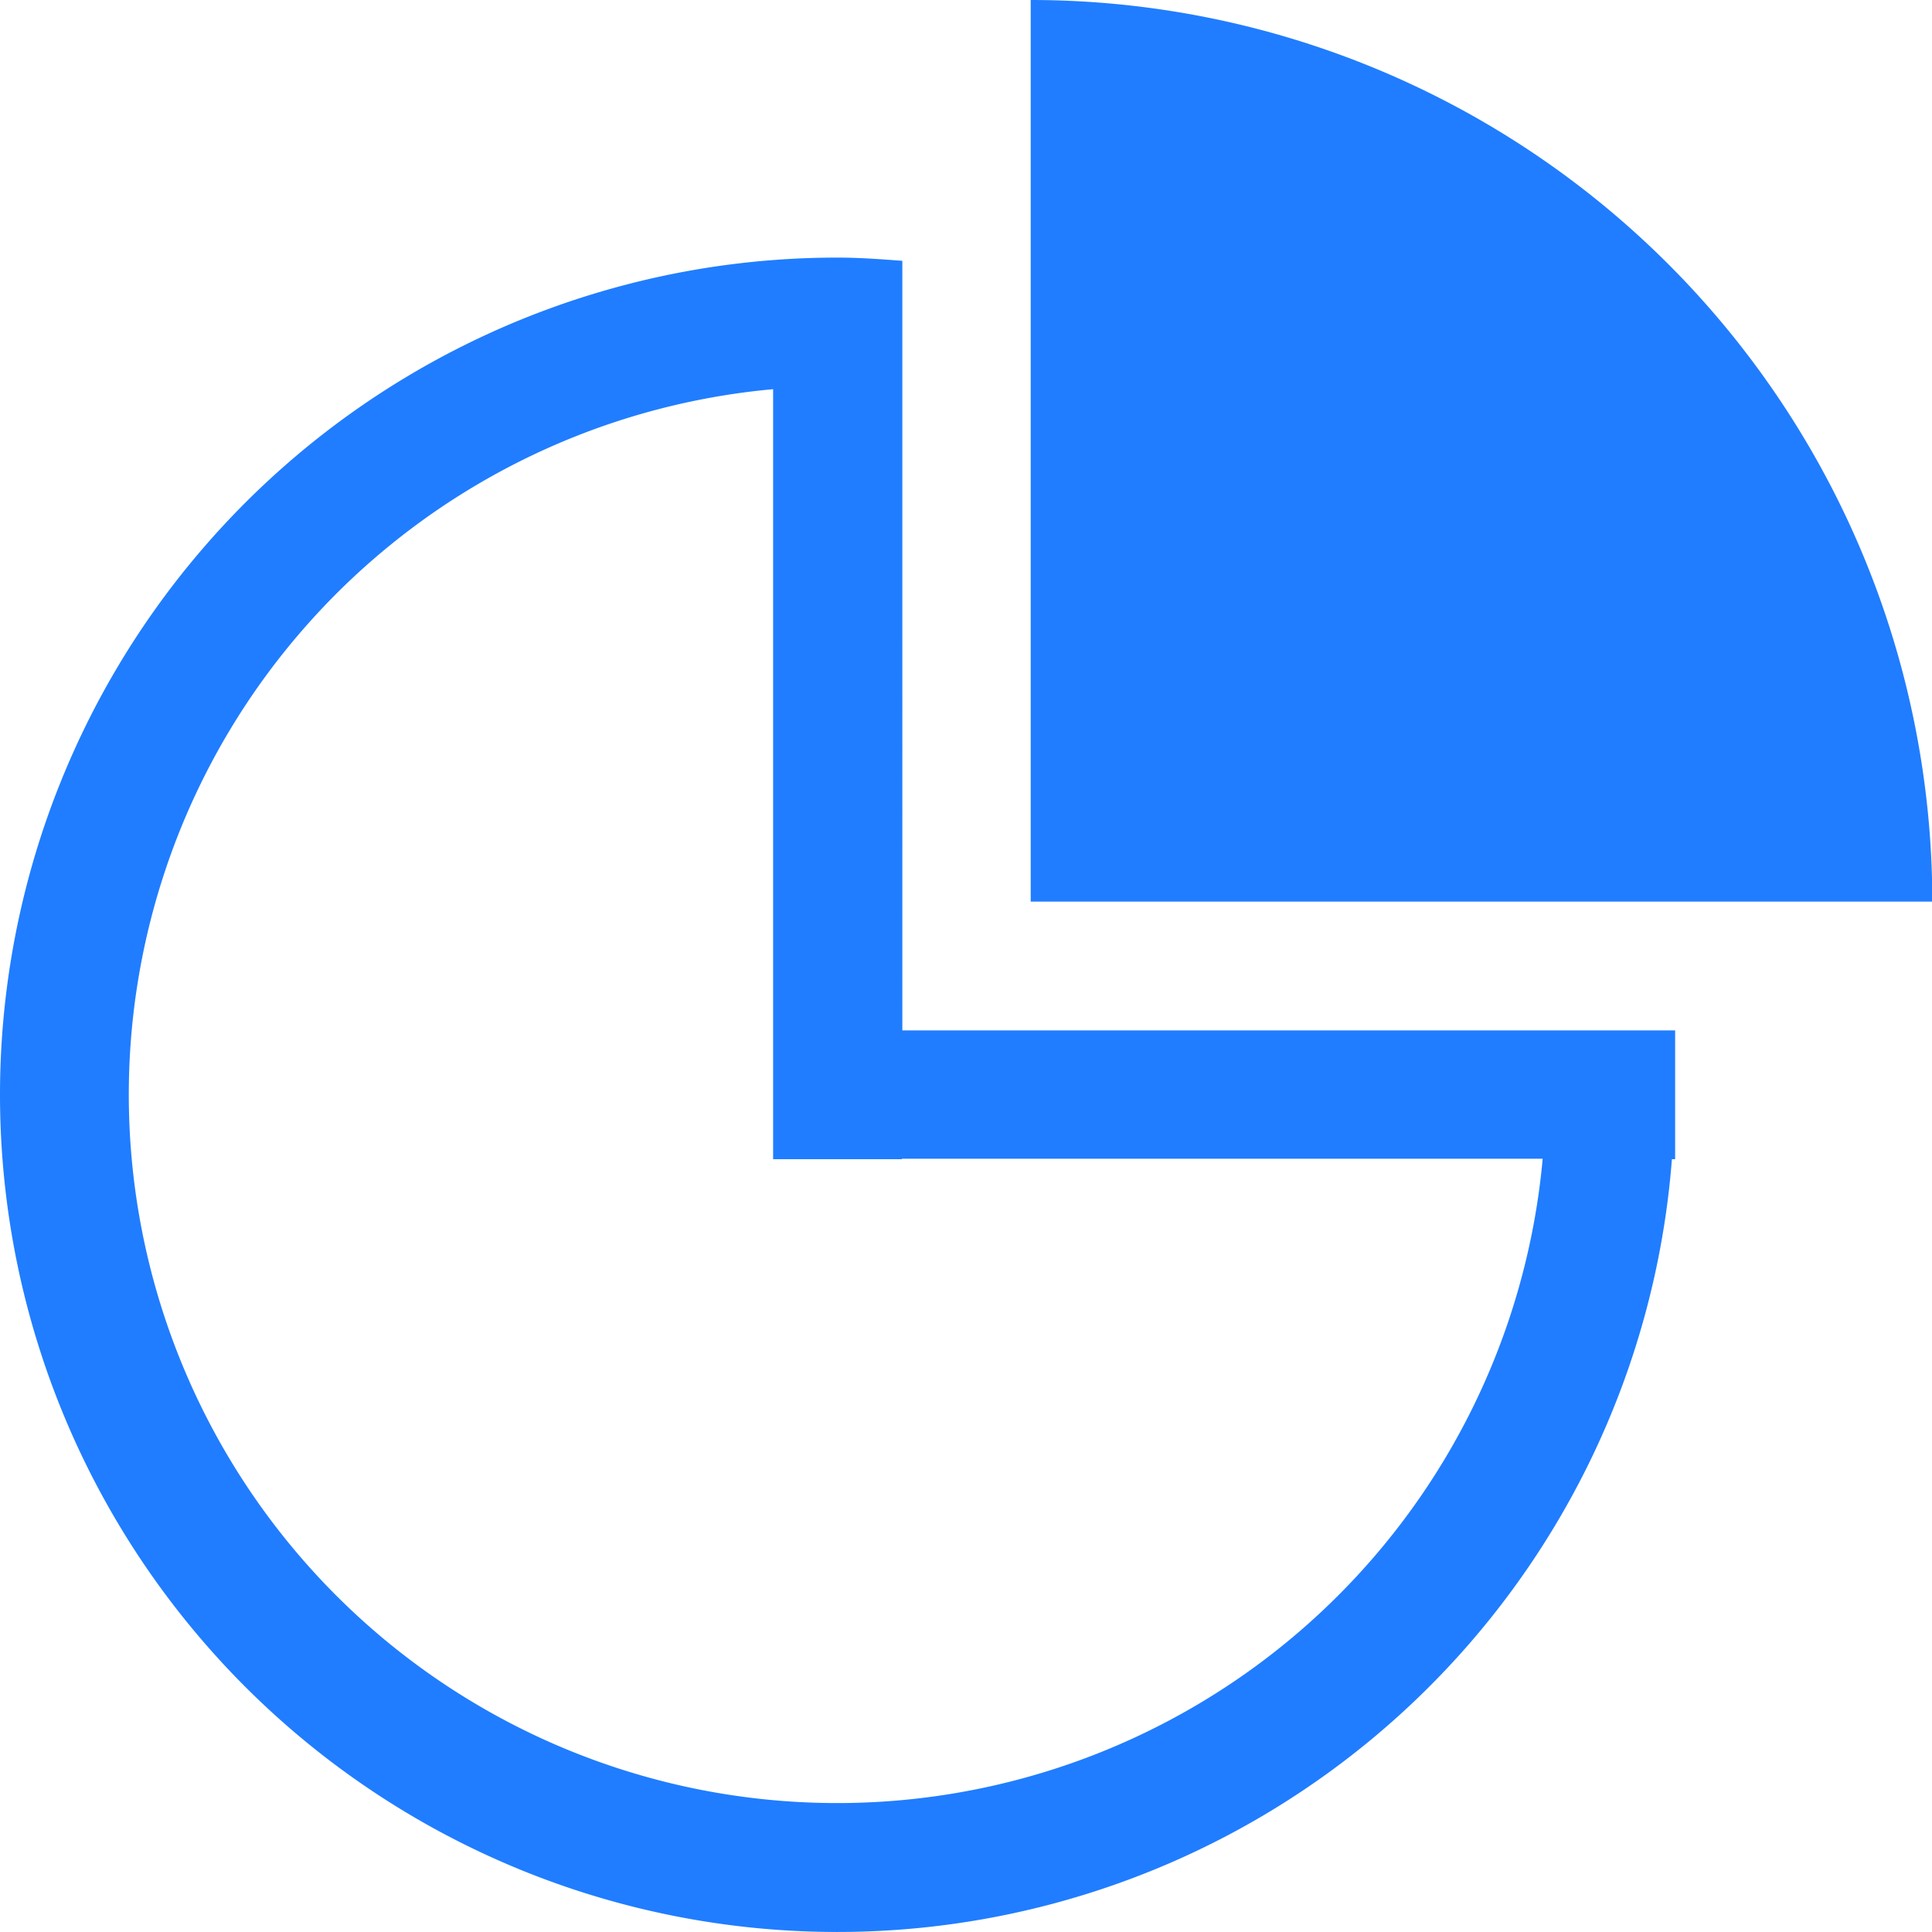 <?xml version="1.0" standalone="no"?><!DOCTYPE svg PUBLIC "-//W3C//DTD SVG 1.1//EN" "http://www.w3.org/Graphics/SVG/1.1/DTD/svg11.dtd"><svg t="1714122159344" class="icon" viewBox="0 0 1024 1024" version="1.1" xmlns="http://www.w3.org/2000/svg" p-id="14185" xmlns:xlink="http://www.w3.org/1999/xlink" width="64" height="64"><path d="M546.295 477.862V0A477.862 477.862 0 0 1 1024.158 477.862z m341.33 136.532h-1.479a443.729 443.729 0 1 1-442.022-477.862c11.378 0 22.755 0.853 34.133 1.707V546.128h409.596v68.266z m-409.596 0H409.763V206.277a375.463 375.463 0 1 0 407.889 407.889H478.029z" fill="#207dff" p-id="14186"></path></svg>